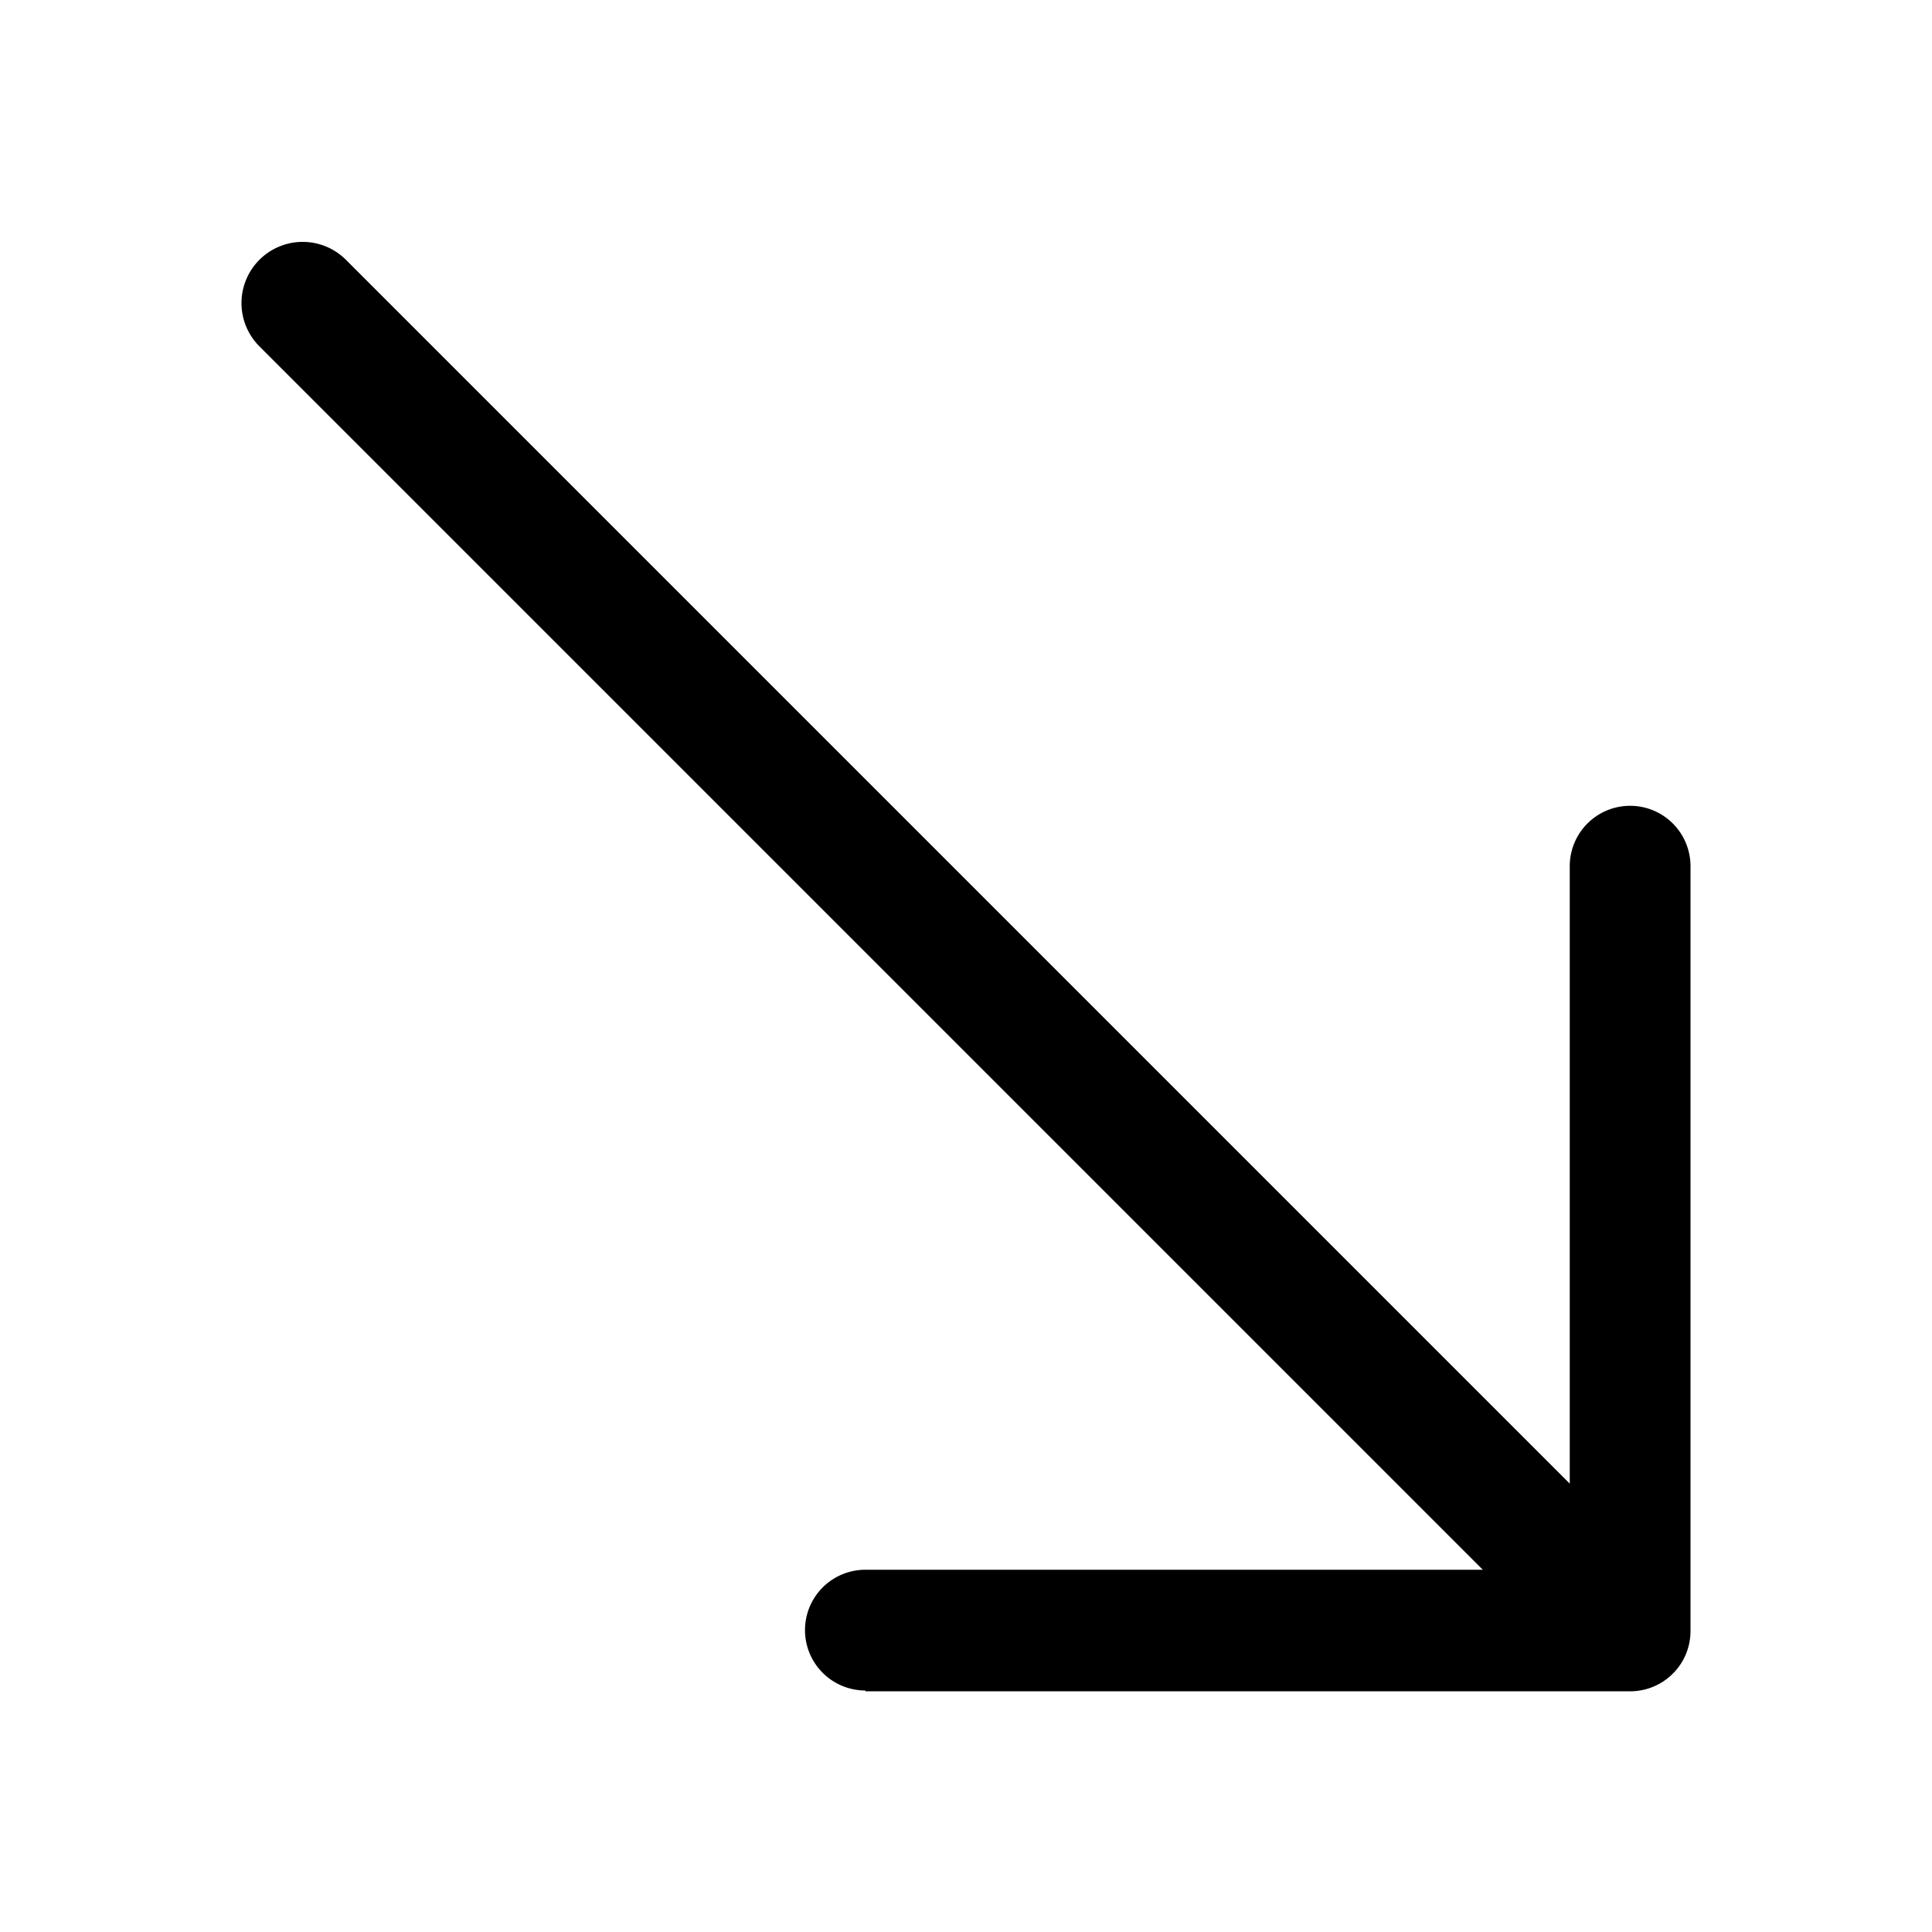 <svg width="24" height="24" viewBox="0 0 24 24" xmlns="http://www.w3.org/2000/svg"><path d="M10.75 21a.75.75 0 1 1 0-1.5h7.67L3.22 4.3A.76.76 0 1 1 4.3 3.23l15.2 15.2v-7.67a.75.75 0 0 1 1.5 0v9.5c0 .42-.34.75-.75.75h-9.5Z"/></svg>